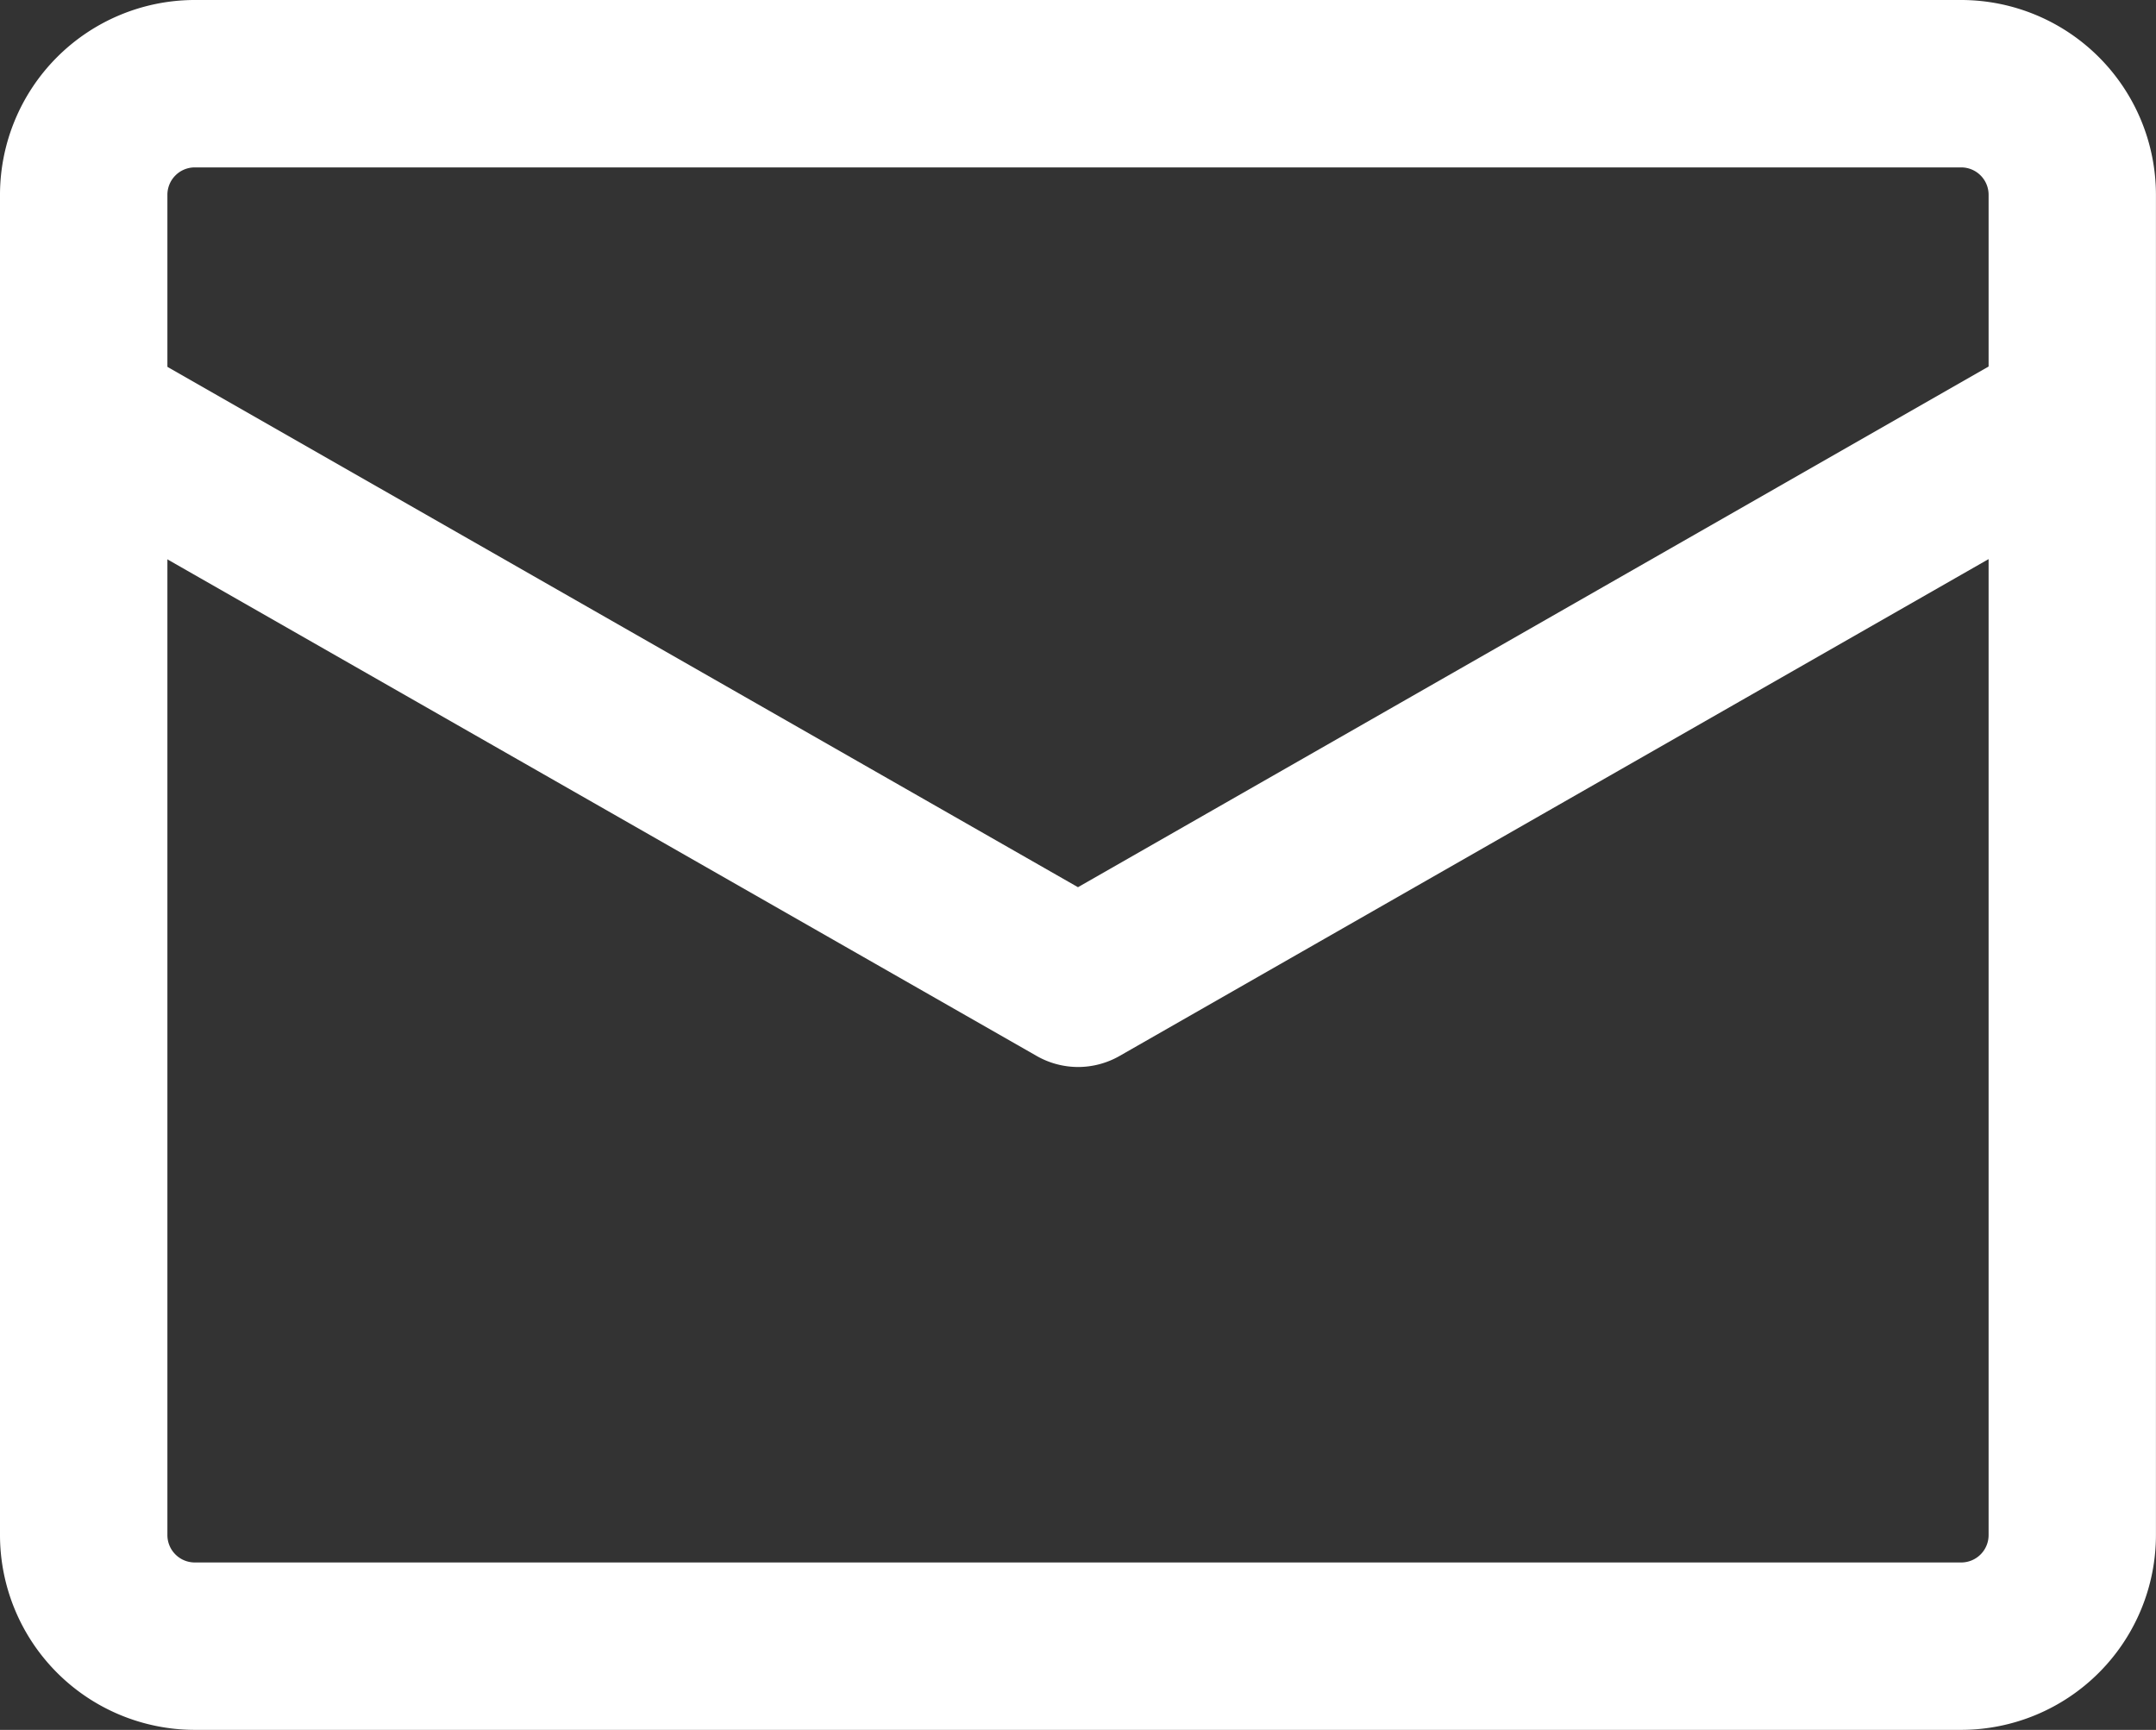 <?xml version="1.0" encoding="UTF-8"?> <svg xmlns="http://www.w3.org/2000/svg" width="38.637" height="31" viewBox="0 0 38.637 31"><rect x="0" y="0" width="38.637" height="31" fill="#333333" stroke="none"/><g id="icon_contact" transform="translate(-0.5 -0.5)"><path id="Tracé_271" data-name="Tracé 271" d="M3.98.5H35.657A3.494,3.494,0,0,1,39.136,4V28a3.494,3.494,0,0,1-3.48,3.5H3.98A3.494,3.494,0,0,1,.5,28V4A3.494,3.494,0,0,1,3.98.5Zm31.677,28a.491.491,0,0,0,.48-.5V4a.491.491,0,0,0-.48-.5H3.98A.491.491,0,0,0,3.5,4V28a.491.491,0,0,0,.48.5Z" fill="#fff"></path><path id="Tracé_272" data-name="Tracé 272" d="M19.818,19.621a1.5,1.5,0,0,1-.744-.2L1.256,9.242a1.5,1.5,0,0,1,1.488-2.6l17.074,9.757L36.892,6.637a1.5,1.5,0,0,1,1.488,2.6L20.562,19.424A1.5,1.5,0,0,1,19.818,19.621Z" fill="#fff"></path></g></svg> 